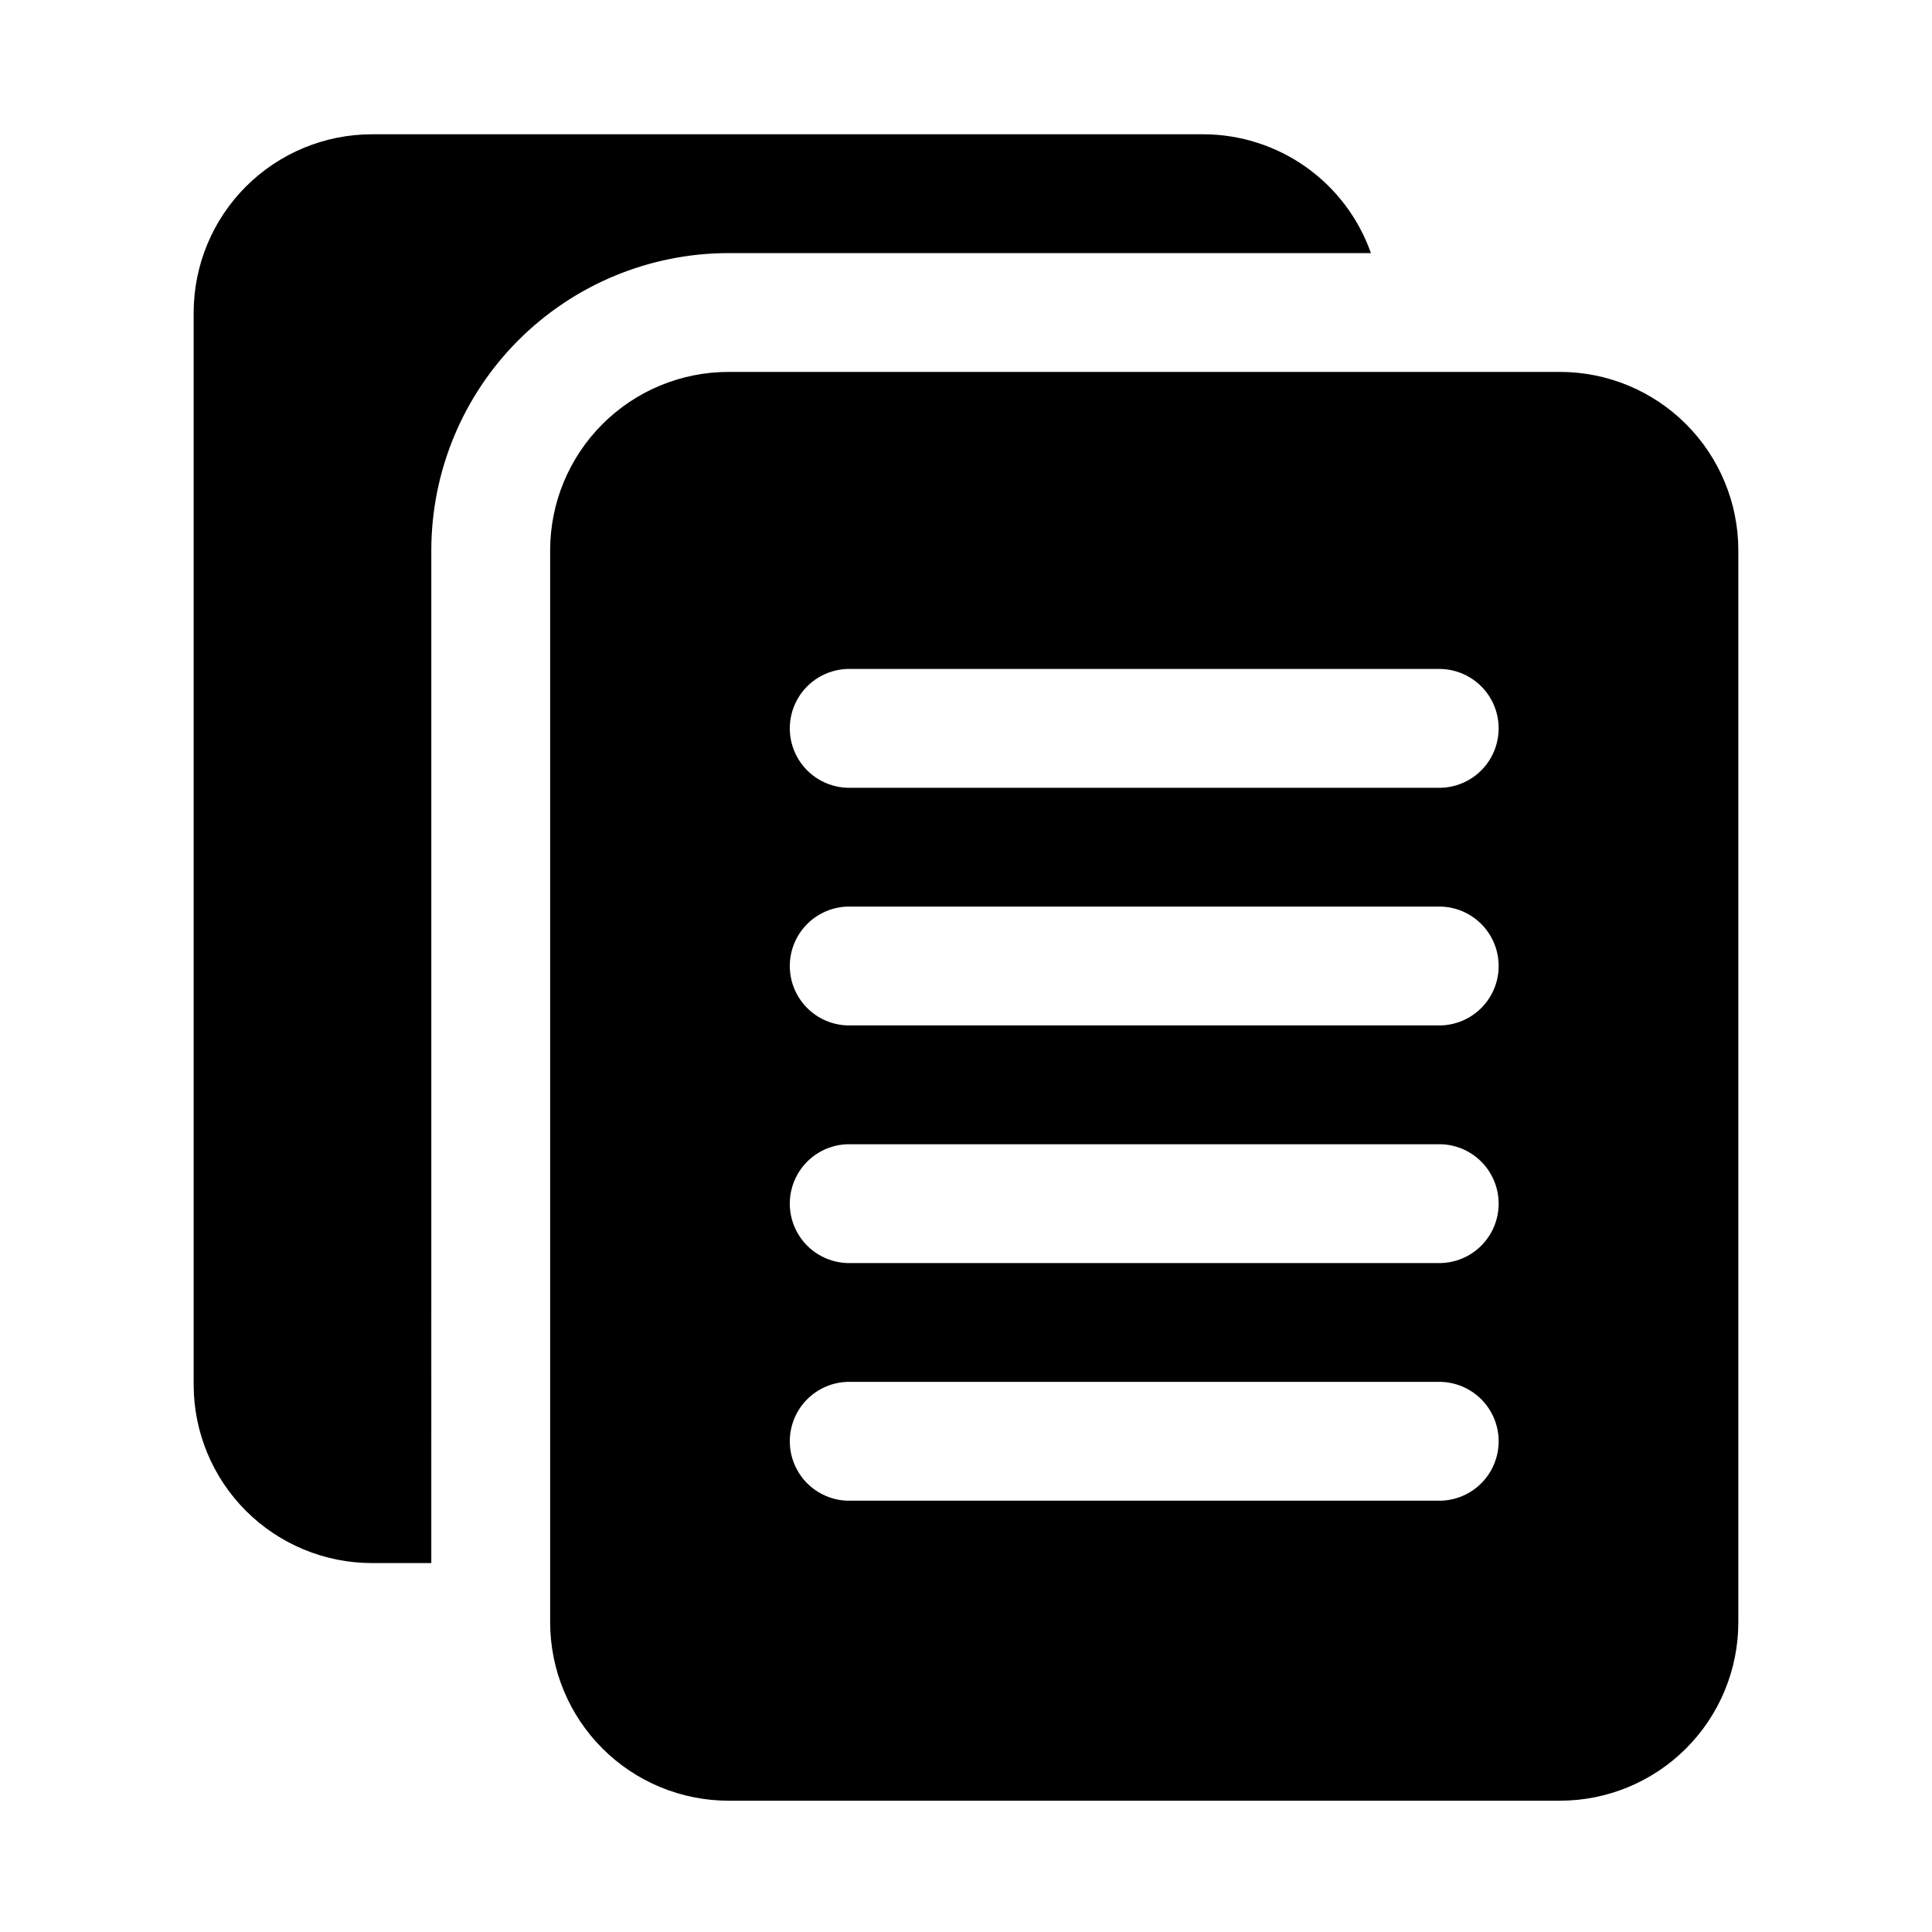 <?xml version="1.0" encoding="UTF-8"?>
<!-- The Best Svg Icon site in the world: iconSvg.co, Visit us! https://iconsvg.co -->
<svg fill="#000000" width="800px" height="800px" version="1.1" viewBox="144 144 512 512" xmlns="http://www.w3.org/2000/svg">
 <path d="m557.44 242.56h-220.41c-12.523 0.012-24.531 4.992-33.383 13.848-8.855 8.855-13.836 20.863-13.852 33.383v284.18c0.016 12.523 4.996 24.531 13.852 33.383 8.852 8.855 20.859 13.836 33.383 13.852h220.41c12.523-0.016 24.531-4.996 33.383-13.852 8.855-8.852 13.836-20.859 13.852-33.383v-284.18c-0.016-12.52-4.996-24.527-13.852-33.383-8.852-8.855-20.859-13.836-33.383-13.848zm-31.488 299.14h-157.44c-5.496-0.191-10.496-3.234-13.188-8.027-2.695-4.793-2.695-10.645 0-15.438 2.691-4.793 7.691-7.832 13.188-8.023h157.44c5.496 0.191 10.496 3.231 13.188 8.023 2.695 4.793 2.695 10.645 0 15.438-2.691 4.793-7.691 7.836-13.188 8.027zm0-62.977h-157.44c-5.496-0.191-10.496-3.231-13.188-8.023-2.695-4.797-2.695-10.645 0-15.438 2.691-4.797 7.691-7.836 13.188-8.027h157.44c5.496 0.191 10.496 3.231 13.188 8.027 2.695 4.793 2.695 10.641 0 15.438-2.691 4.793-7.691 7.832-13.188 8.023zm0-62.977h-157.44c-5.496-0.191-10.496-3.231-13.188-8.023-2.695-4.793-2.695-10.645 0-15.438 2.691-4.793 7.691-7.836 13.188-8.027h157.44c5.496 0.191 10.496 3.234 13.188 8.027 2.695 4.793 2.695 10.645 0 15.438-2.691 4.793-7.691 7.832-13.188 8.023zm0-62.977h-157.44c-5.496-0.191-10.496-3.231-13.188-8.023-2.695-4.793-2.695-10.645 0-15.438 2.691-4.793 7.691-7.836 13.188-8.027h157.44c5.496 0.191 10.496 3.234 13.188 8.027 2.695 4.793 2.695 10.645 0 15.438-2.691 4.793-7.691 7.832-13.188 8.023zm-267.65-62.977c0.027-20.871 8.328-40.879 23.086-55.637 14.758-14.758 34.766-23.059 55.637-23.082h170.28c-3.234-9.184-9.23-17.141-17.168-22.777s-17.426-8.68-27.16-8.711h-220.42c-12.523 0.012-24.527 4.996-33.383 13.848-8.855 8.855-13.836 20.863-13.852 33.383v284.18c0.016 12.523 4.996 24.531 13.852 33.387 8.855 8.852 20.859 13.832 33.383 13.848h15.742z"/>
</svg>